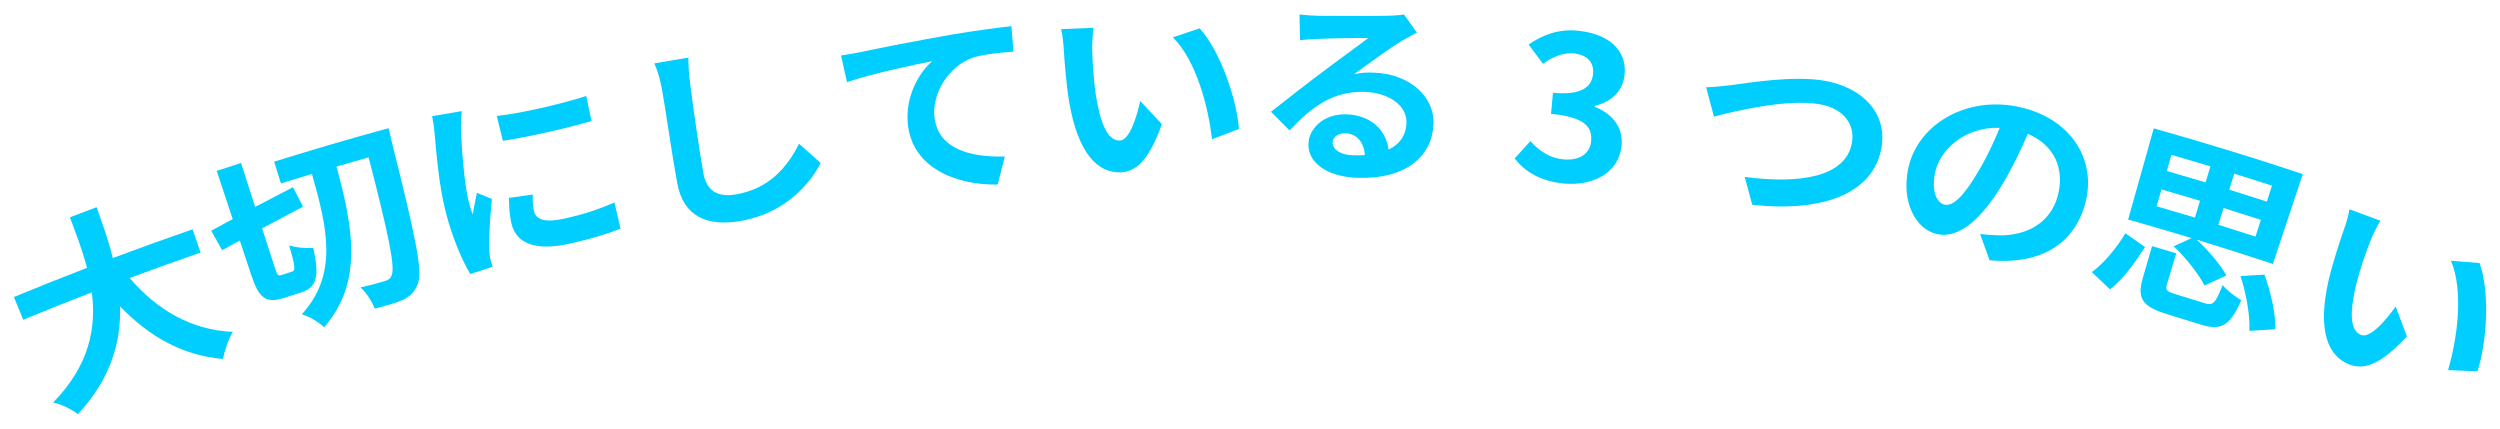 <?xml version="1.0" encoding="UTF-8"?><svg id="a" xmlns="http://www.w3.org/2000/svg" width="700" height="120" viewBox="0 0 700 120"><defs><style>.b{fill:#00ceff;stroke-width:0px;}</style></defs><path class="b" d="M36.313,77.835c7.525,8.844,17.213,14.614,28.886,15.086-1.201,1.892-2.366,5.436-2.772,7.595-11.453-1.016-20.639-6.282-28.814-14.737.3,9.889-2.533,20.258-11.795,30.177-1.718-1.294-4.521-2.747-6.951-3.253,10.206-10.378,12.127-21.011,10.841-30.847-6.422,2.481-12.824,5.038-19.202,7.671-.875-2.12-1.75-4.24-2.625-6.36,6.801-2.807,13.627-5.529,20.478-8.164-1.323-5.126-3.201-9.857-4.789-14.16,2.487-.955,4.977-1.899,7.47-2.832,1.551,4.317,3.295,9.159,4.555,14.243,7.414-2.781,14.856-5.463,22.322-8.044l2.248,6.503c-6.638,2.295-13.255,4.67-19.851,7.123Z"/><path class="b" d="M81.765,76.067c1.066-.339.829-1.672-.789-7.379,1.696.636,4.815.892,6.738.709,1.8,8.052.978,11.107-3.422,12.498-1.541.489-3.081.982-4.621,1.479-5.225,1.694-7.151.167-9.303-6.312-1.074-3.239-2.148-6.478-3.222-9.717-1.653.902-3.303,1.808-4.949,2.72-1.016-1.822-2.034-3.642-3.054-5.462,2-1.093,4.004-2.179,6.014-3.258-1.491-4.495-2.981-8.991-4.472-13.486,2.263-.75,4.527-1.492,6.794-2.224,1.324,4.099,2.648,8.197,3.973,12.296,3.513-1.86,7.041-3.699,10.583-5.515.94,1.817,1.878,3.635,2.814,5.454-3.835,1.999-7.653,4.025-11.453,6.076,1.181,3.655,2.362,7.31,3.543,10.965.688,2.129.904,2.412,1.968,2.069.953-.306,1.906-.611,2.86-.914ZM108.798,35.889s.605,2.444.782,3.324c6.765,27.031,8.771,36.513,7.475,40.065-.962,2.589-2.167,3.622-4.153,4.652-1.96.904-4.965,1.71-7.985,2.482-.632-1.738-2.277-4.461-3.989-5.937,2.962-.646,5.583-1.407,6.868-1.776.948-.273,1.5-.664,1.886-1.646.97-2.313-.798-11.113-6.468-32.996-3,.846-5.997,1.708-8.991,2.586,4.681,17.193,7.466,32.365-3.451,45-1.469-1.416-4.164-3.032-6.253-3.655,10.165-11.131,7.164-24.106,2.816-39.296-2.892.872-5.781,1.76-8.667,2.661-.634-2.029-1.268-4.058-1.902-6.087,10.634-3.323,21.313-6.448,32.032-9.377Z"/><path class="b" d="M129.303,31.115c-.201,1.203-.225,4.092-.215,5.128.071,3.787.821,15.022,2.192,20.389.261,1.03.649,2.317,1.109,3.412.315-2.1.779-4.12,1.145-6.057,1.402.571,2.801,1.146,4.197,1.724-.494,4.904-.908,11.177-.746,14.194.022.802.153,2.038.29,2.58.207.582.425,1.45.672,2.195-2.09.679-4.177,1.366-6.262,2.061-2.084-3.447-4.87-9.714-6.774-16.964-2.121-8.061-2.75-17.552-3.168-21.835-.16-1.577-.34-3.725-.774-5.404,2.778-.487,5.556-.962,8.334-1.423ZM149.166,54.467c-.052,1.85.026,3.21.37,4.681.563,2.4,3.045,3.298,8.717,2.022,5.052-1.13,9.103-2.461,13.799-4.464.564,2.435,1.127,4.87,1.69,7.305-3.482,1.407-7.9,2.795-14.205,4.208-9.613,2.168-14.969-.062-16.309-5.56-.539-2.229-.694-4.609-.725-7.248,2.221-.324,4.442-.639,6.663-.945ZM164.15,26.868c.488,2.336.977,4.673,1.465,7.009-7.013,2.081-17.444,4.411-24.805,5.546-.572-2.317-1.145-4.634-1.718-6.951,7.374-.801,18.893-3.592,25.058-5.604Z"/><path class="b" d="M192.753,16.136c-.012,2.387.177,5.193.506,7.408.731,5.892,2.485,18.193,3.686,24.968.981,5.508,4.709,6.661,9.04,5.935,9.343-1.561,14.489-7.629,17.744-14.211,2.035,1.796,4.059,3.599,6.071,5.409-2.982,5.733-9.871,14.13-22.622,16.259-9.147,1.538-15.79-1.236-17.537-10.534-1.362-7.314-3.432-21.722-4.294-26.398-.479-2.586-1.204-5.182-2.138-7.227,3.18-.553,6.362-1.09,9.545-1.609Z"/><path class="b" d="M241.227,14.54c4.829-1.043,14.517-2.959,25.266-4.858,6.061-1.022,12.568-1.888,16.694-2.364.199,2.378.398,4.757.597,7.135-3.154.234-8.208.701-11.298,1.65-6.932,2.405-11.524,10.082-10.847,16.59.945,9.068,10.072,11.389,19.718,11.125-.678,2.617-1.349,5.236-2.012,7.855-11.905.193-23.765-4.784-25.123-16.677-.889-7.951,3.146-14.697,6.797-17.871-5.001.984-17.253,3.592-23.857,5.87-.557-2.485-1.116-4.97-1.677-7.455,2.314-.353,4.563-.744,5.741-1Z"/><path class="b" d="M305.828,14.52c.123,3.578.398,7.765.952,11.714,1.231,7.949,3.23,13.277,6.812,13.119,2.712-.119,4.717-6.688,5.675-11.09,2.035,2.164,4.056,4.335,6.062,6.513-3.542,9.735-6.936,13.271-11.52,13.471-6.175.269-11.894-4.891-14.428-19.646-.828-5.05-1.332-11.465-1.535-14.871-.093-1.564-.292-3.906-.753-5.559,3.037-.145,6.075-.276,9.113-.391-.321,1.975-.455,5.232-.377,6.74ZM346.919,36.115c-2.529.948-5.051,1.907-7.564,2.876-.993-8.877-4.296-21.877-10.938-28.535,2.488-.849,4.984-1.687,7.485-2.516,5.767,6.33,10.342,19.675,11.018,28.174Z"/><path class="b" d="M396.732,9.138c-1.475.768-2.889,1.544-4.238,2.325-3.262,1.924-9.625,6.614-13.36,9.308,1.965-.446,3.624-.503,5.515-.437,9.954.352,17.191,6.659,16.724,14.697-.506,8.73-7.69,15.203-21.318,14.757-7.877-.248-13.769-3.846-13.696-9.386.061-4.473,4.383-8.556,10.518-8.39,7.127.197,11.277,4.58,11.918,9.865,3.181-1.492,4.866-3.986,5.022-7.34.241-4.971-4.888-8.581-11.653-8.803-8.935-.286-14.871,4.15-21.084,10.797-1.724-1.751-3.458-3.497-5.203-5.237,4.085-3.181,11.152-8.743,14.705-11.349,3.293-2.514,9.54-6.99,12.556-9.29-3.048-.057-11.18.069-14.287.249-1.614.027-3.467.167-4.842.375-.049-2.406-.099-4.813-.15-7.219,1.682.189,3.724.332,5.408.363,3.126.028,15.878.109,19.257-.009,2.472-.071,3.865-.233,4.594-.369,1.211,1.696,2.416,3.394,3.613,5.095ZM382.157,43.42c-.222-3.589-2.291-6.012-5.425-6.097-2.146-.058-3.567,1.141-3.598,2.539-.046,2.07,2.341,3.521,5.678,3.621,1.209.036,2.305.015,3.345-.062Z"/><path class="b" d="M424.103,44.367c1.464-1.621,2.936-3.238,4.416-4.852,2.343,2.615,5.283,4.729,9.139,5.1,4.314.417,7.463-1.329,7.852-5.001.429-4.05-1.812-6.858-11.219-7.732.18-1.968.36-3.937.539-5.905,7.985.739,10.841-1.58,11.224-5.26.336-3.226-1.609-5.344-5.355-5.763-3.16-.249-5.851.911-8.654,2.911-1.336-1.802-2.681-3.6-4.034-5.396,4.074-2.806,8.511-4.383,13.726-3.878,8.581.835,13.946,5.405,13.134,12.459-.505,4.449-3.515,7.365-8.318,8.605-.01.093-.019.185-.029.278,4.787,1.796,8.125,5.675,7.5,11.064-.887,7.558-8.173,11.156-16.212,10.377-6.68-.648-10.979-3.473-13.71-7.008Z"/><path class="b" d="M485.088,23.789c4.713-.627,17.232-2.699,25.826-1.171,10.615,1.856,17.819,9.176,15.812,19.21-2.481,12.314-16.159,17.68-36.093,15.515-.694-2.602-1.398-5.204-2.11-7.805,15.391,2.039,28.18.059,29.99-9.4.965-5.108-2.052-9.733-9.05-10.96-8.598-1.534-23.199,1.747-29.552,3.471-.722-2.74-1.454-5.478-2.196-8.216,2.168-.04,5.16-.348,7.374-.644Z"/><path class="b" d="M554.432,65.531c2.211.231,3.857.338,5.405.364,7.555.091,14.359-3.405,16.375-11.206,1.914-7.415-.955-14.067-8.428-17.202-1.921,4.369-4.112,9.135-6.925,13.813-5.987,10.077-12.343,15.599-18.43,14.257-6.134-1.353-10.026-9.06-8.159-18.214,2.507-12.495,16.5-20.869,31.694-17.253,14.467,3.452,21.066,15.183,17.916,26.832-3.021,11.257-12.325,17.261-26.792,15.964-.874-2.453-1.76-4.904-2.656-7.355ZM553.826,48.165c2.236-3.678,4.353-8.067,6.094-12.371-10.038-.374-16.802,6.449-18.07,12.404-1.172,5.468.53,8.64,2.636,9.105,2.337.515,5.362-2.359,9.339-9.138Z"/><path class="b" d="M585.716,76.19c3.458-2.533,6.949-6.784,9.384-10.864,1.843,1.274,3.679,2.554,5.509,3.84-2.676,4.176-6.138,9.06-9.807,11.861-1.686-1.617-3.382-3.23-5.086-4.837ZM613.651,66.671c-5.912-1.793-11.837-3.525-17.776-5.193,2.391-8.509,4.782-17.018,7.173-25.527,13.985,3.93,27.9,8.196,41.733,12.797-2.789,8.387-5.578,16.774-8.368,25.161-7.094-2.359-14.21-4.628-21.346-6.806,3.244,2.976,6.727,7.061,8.308,10.031-2.046.933-4.085,1.874-6.117,2.822-1.455-2.977-5.149-7.745-8.615-10.994,1.665-.768,3.334-1.531,5.008-2.29ZM606.703,47.869c3.625,1.047,7.244,2.118,10.859,3.211.453-1.499.907-2.999,1.36-4.498-3.633-1.099-7.271-2.175-10.914-3.227-.435,1.505-.87,3.01-1.305,4.515ZM603.845,57.757c3.584,1.036,7.163,2.094,10.737,3.175.475-1.571.95-3.141,1.425-4.712-3.593-1.087-7.192-2.151-10.795-3.192-.455,1.577-.911,3.153-1.367,4.729ZM617.356,84.91c2.274.717,2.971.06,4.985-5.112,1.037,1.385,3.552,3.31,5.208,4.264-3.188,7.32-5.726,8.595-11.453,6.784-3.05-.961-6.104-1.905-9.161-2.831-7.291-2.199-8.578-4.584-6.923-10.285.855-2.936,1.71-5.873,2.565-8.809,2.259.658,4.515,1.325,6.769,2.001-.873,2.911-1.746,5.823-2.619,8.734-.482,1.609-.044,1.97,2.737,2.814,2.633.801,5.263,1.614,7.89,2.44ZM636.16,51.98c-3.52-1.14-7.046-2.259-10.576-3.356-.465,1.496-.929,2.992-1.394,4.488,3.512,1.091,7.02,2.204,10.522,3.339.483-1.49.966-2.98,1.448-4.471ZM633.057,61.56c-3.482-1.128-6.969-2.234-10.46-3.32-.487,1.567-.974,3.134-1.461,4.701,3.473,1.079,6.941,2.18,10.404,3.302.506-1.561,1.011-3.122,1.517-4.683ZM634.05,76.895c1.828,5.023,3.196,11.217,3.032,15.298-2.426.139-4.848.288-7.265.448.248-3.867-.786-10.221-2.476-15.352,2.233-.14,4.469-.272,6.708-.395Z"/><path class="b" d="M663.544,67.872c-1.275,3.346-2.644,7.312-3.659,11.168-1.936,7.809-2.135,13.504,1.279,14.766,2.585.957,7.016-4.308,9.623-7.987,1.066,2.795,2.116,5.592,3.15,8.389-7.102,7.574-11.655,9.496-16.024,7.879-5.886-2.18-9.227-9.178-5.866-23.77,1.188-4.978,3.208-11.088,4.341-14.306.52-1.478,1.244-3.714,1.455-5.418,2.895,1.057,5.787,2.129,8.674,3.216-1.068,1.694-2.457,4.643-2.971,6.063ZM693.675,103.969c-2.745-.128-5.485-.242-8.221-.341,2.517-8.572,4.466-21.857.824-30.611,2.663.199,5.329.411,7.999.636,2.952,8.11,2.066,22.219-.602,30.317Z"/></svg>